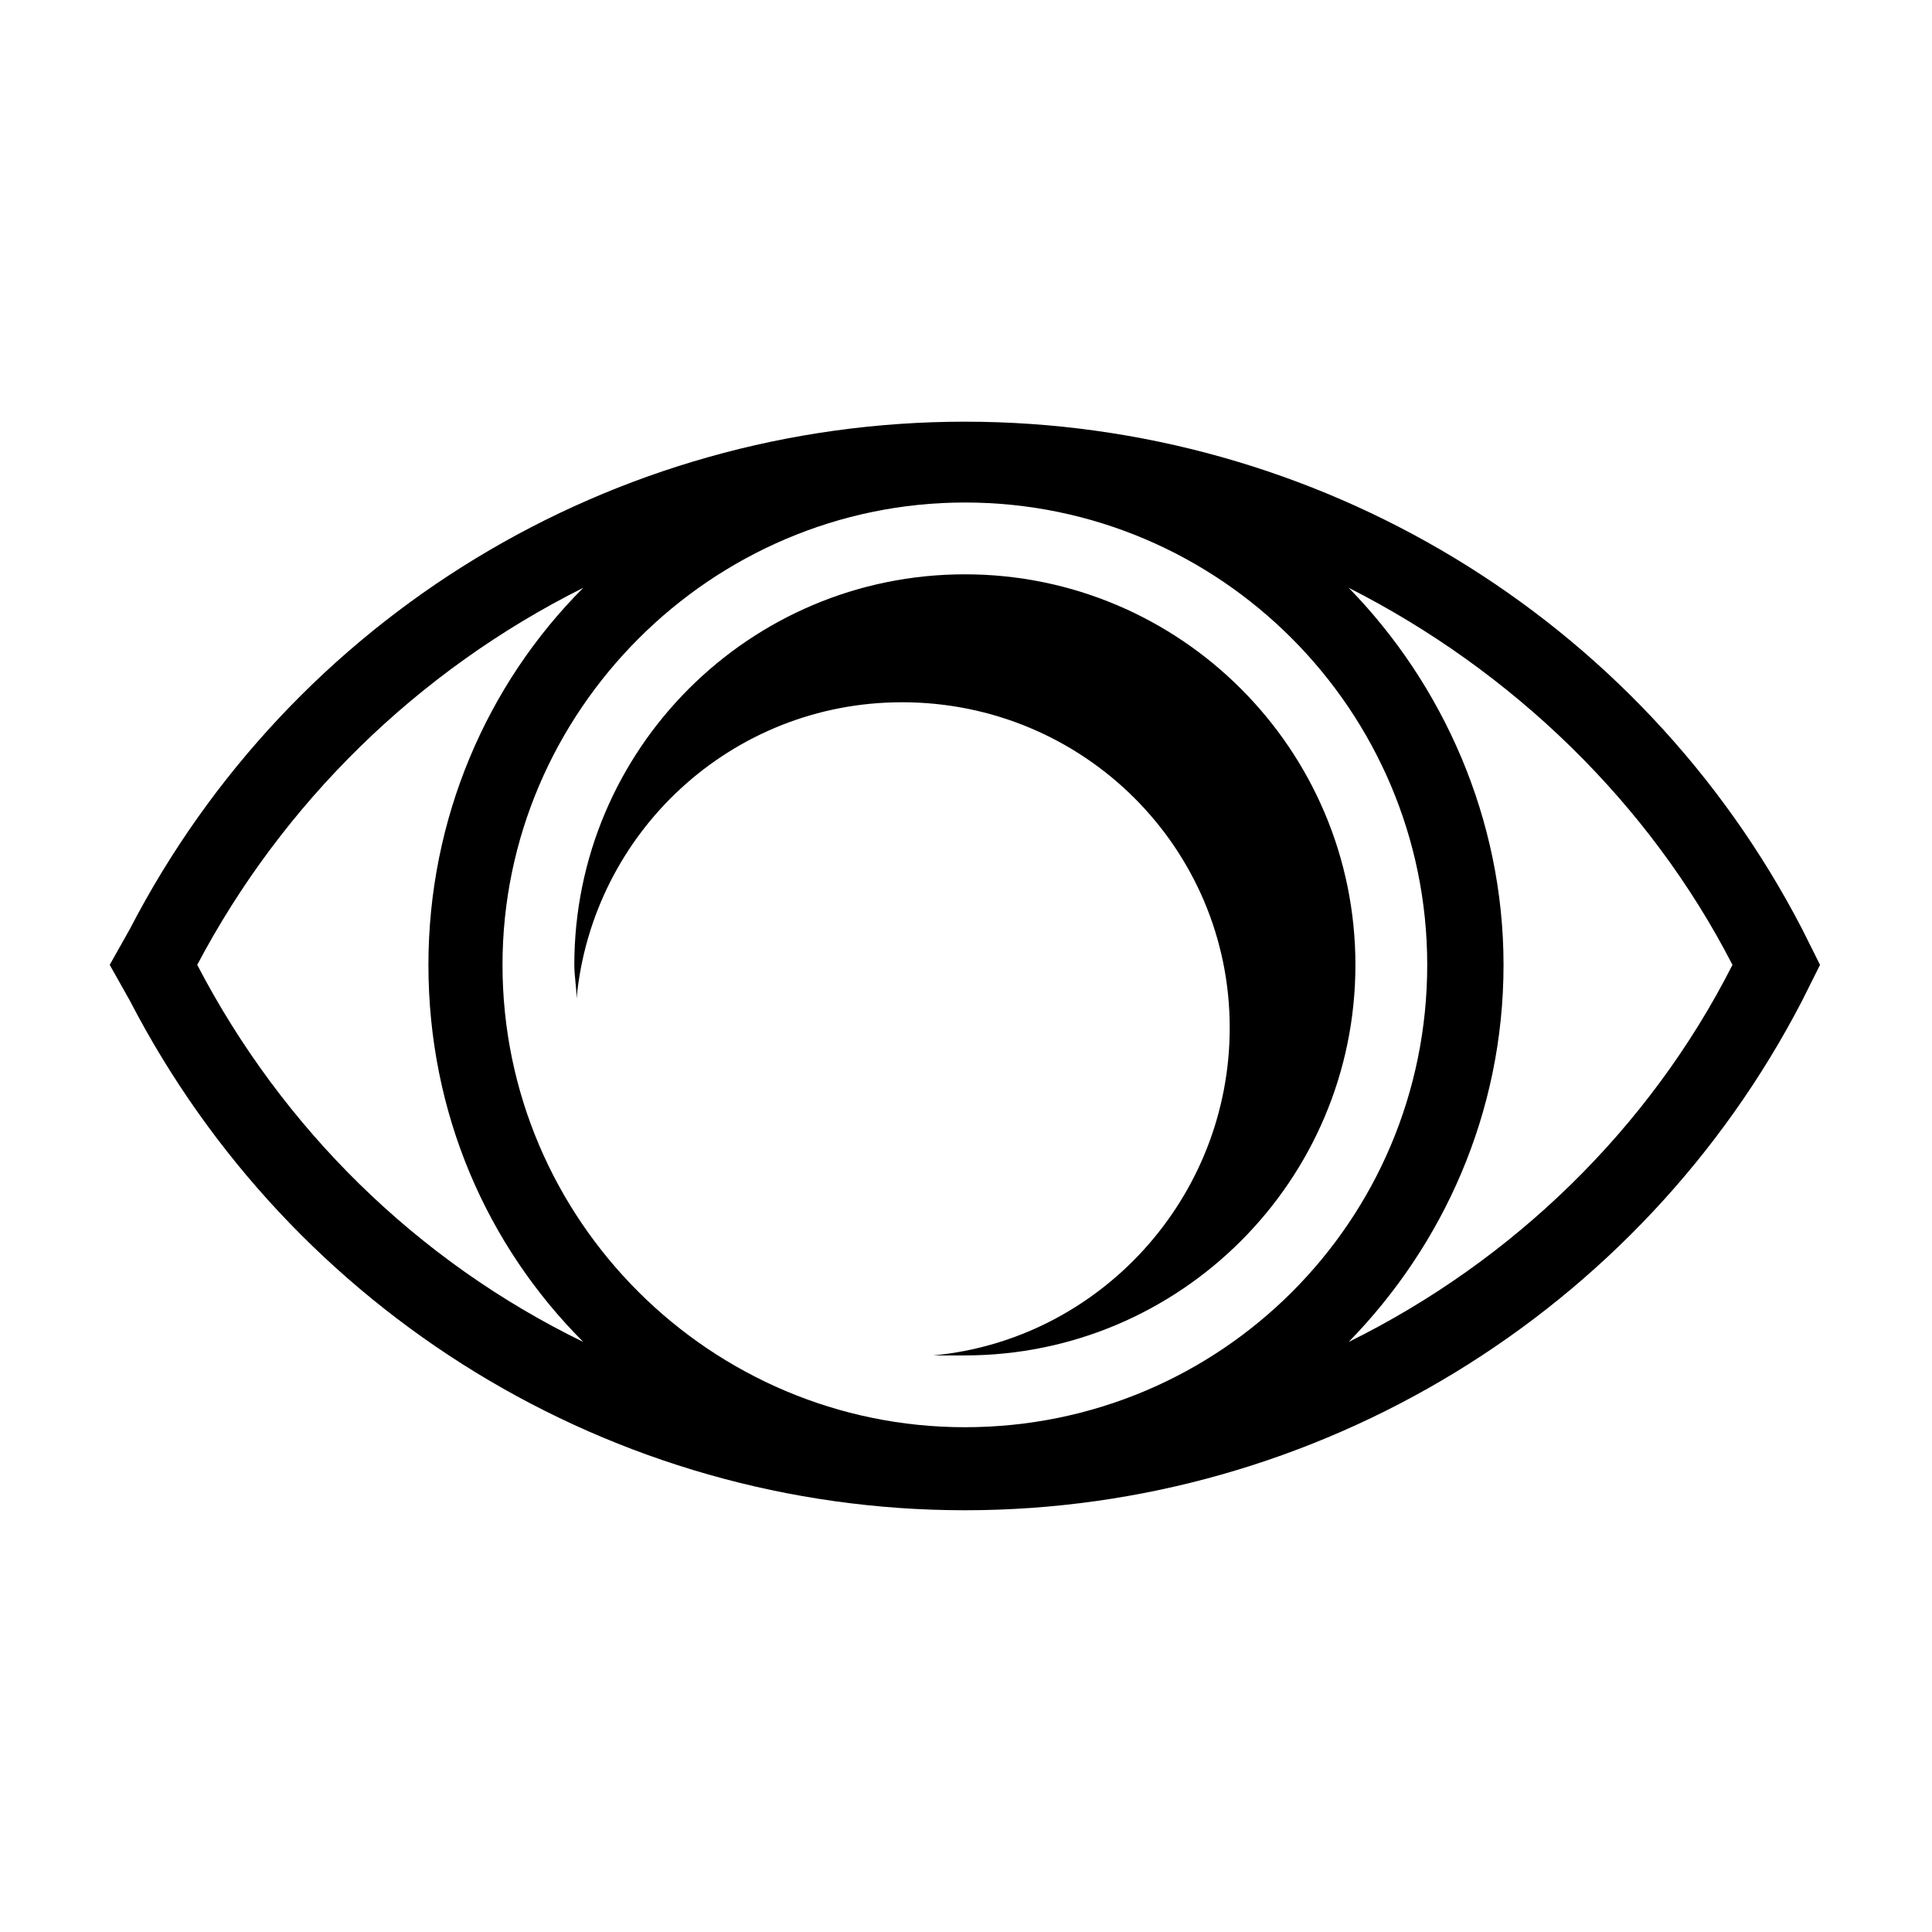<?xml version="1.0" encoding="UTF-8"?>
<!-- Uploaded to: ICON Repo, www.svgrepo.com, Generator: ICON Repo Mixer Tools -->
<svg fill="#000000" width="800px" height="800px" version="1.1" viewBox="144 144 512 512" xmlns="http://www.w3.org/2000/svg">
 <path d="m399.7 255.75c93.387 0 179.04 51.75 221.87 134.43l4.758 9.516-4.758 9.516c-42.828 82.68-128.48 135.02-221.87 135.02s-178.45-52.344-221.27-135.02l-5.352-9.516 5.352-9.516c42.828-82.68 127.89-134.43 221.27-134.43zm0 40.449c57.102 0 103.5 46.395 103.5 103.5 0 57.102-46.395 103.5-103.5 103.5h-8.328c44.016-4.164 78.516-41.637 78.516-86.844 0-47.586-38.664-86.25-86.844-86.25-45.207 0-82.086 34.5-86.25 78.516 0-2.973-0.594-5.949-0.594-8.922 0-57.102 46.395-103.5 103.5-103.5zm101.71 3.57c24.98 25.578 41.043 61.266 41.043 99.93 0 39.258-16.059 74.352-41.043 99.93 43.422-21.414 79.707-56.508 101.71-99.93-22.008-42.828-58.293-77.922-101.71-99.93zm-202.83 199.86c-25.578-25.578-41.043-60.672-41.043-99.93 0-38.664 15.465-74.352 41.043-99.93-44.016 22.008-79.707 57.102-102.31 99.93 22.602 43.422 58.293 78.516 102.31 99.93zm101.12-222.46c67.809 0 122.53 55.316 122.53 122.53 0 67.809-54.723 122.53-122.53 122.53-67.215 0-122.53-54.723-122.53-122.53 0-67.215 55.316-122.53 122.53-122.53z" fill-rule="evenodd"/>
</svg>